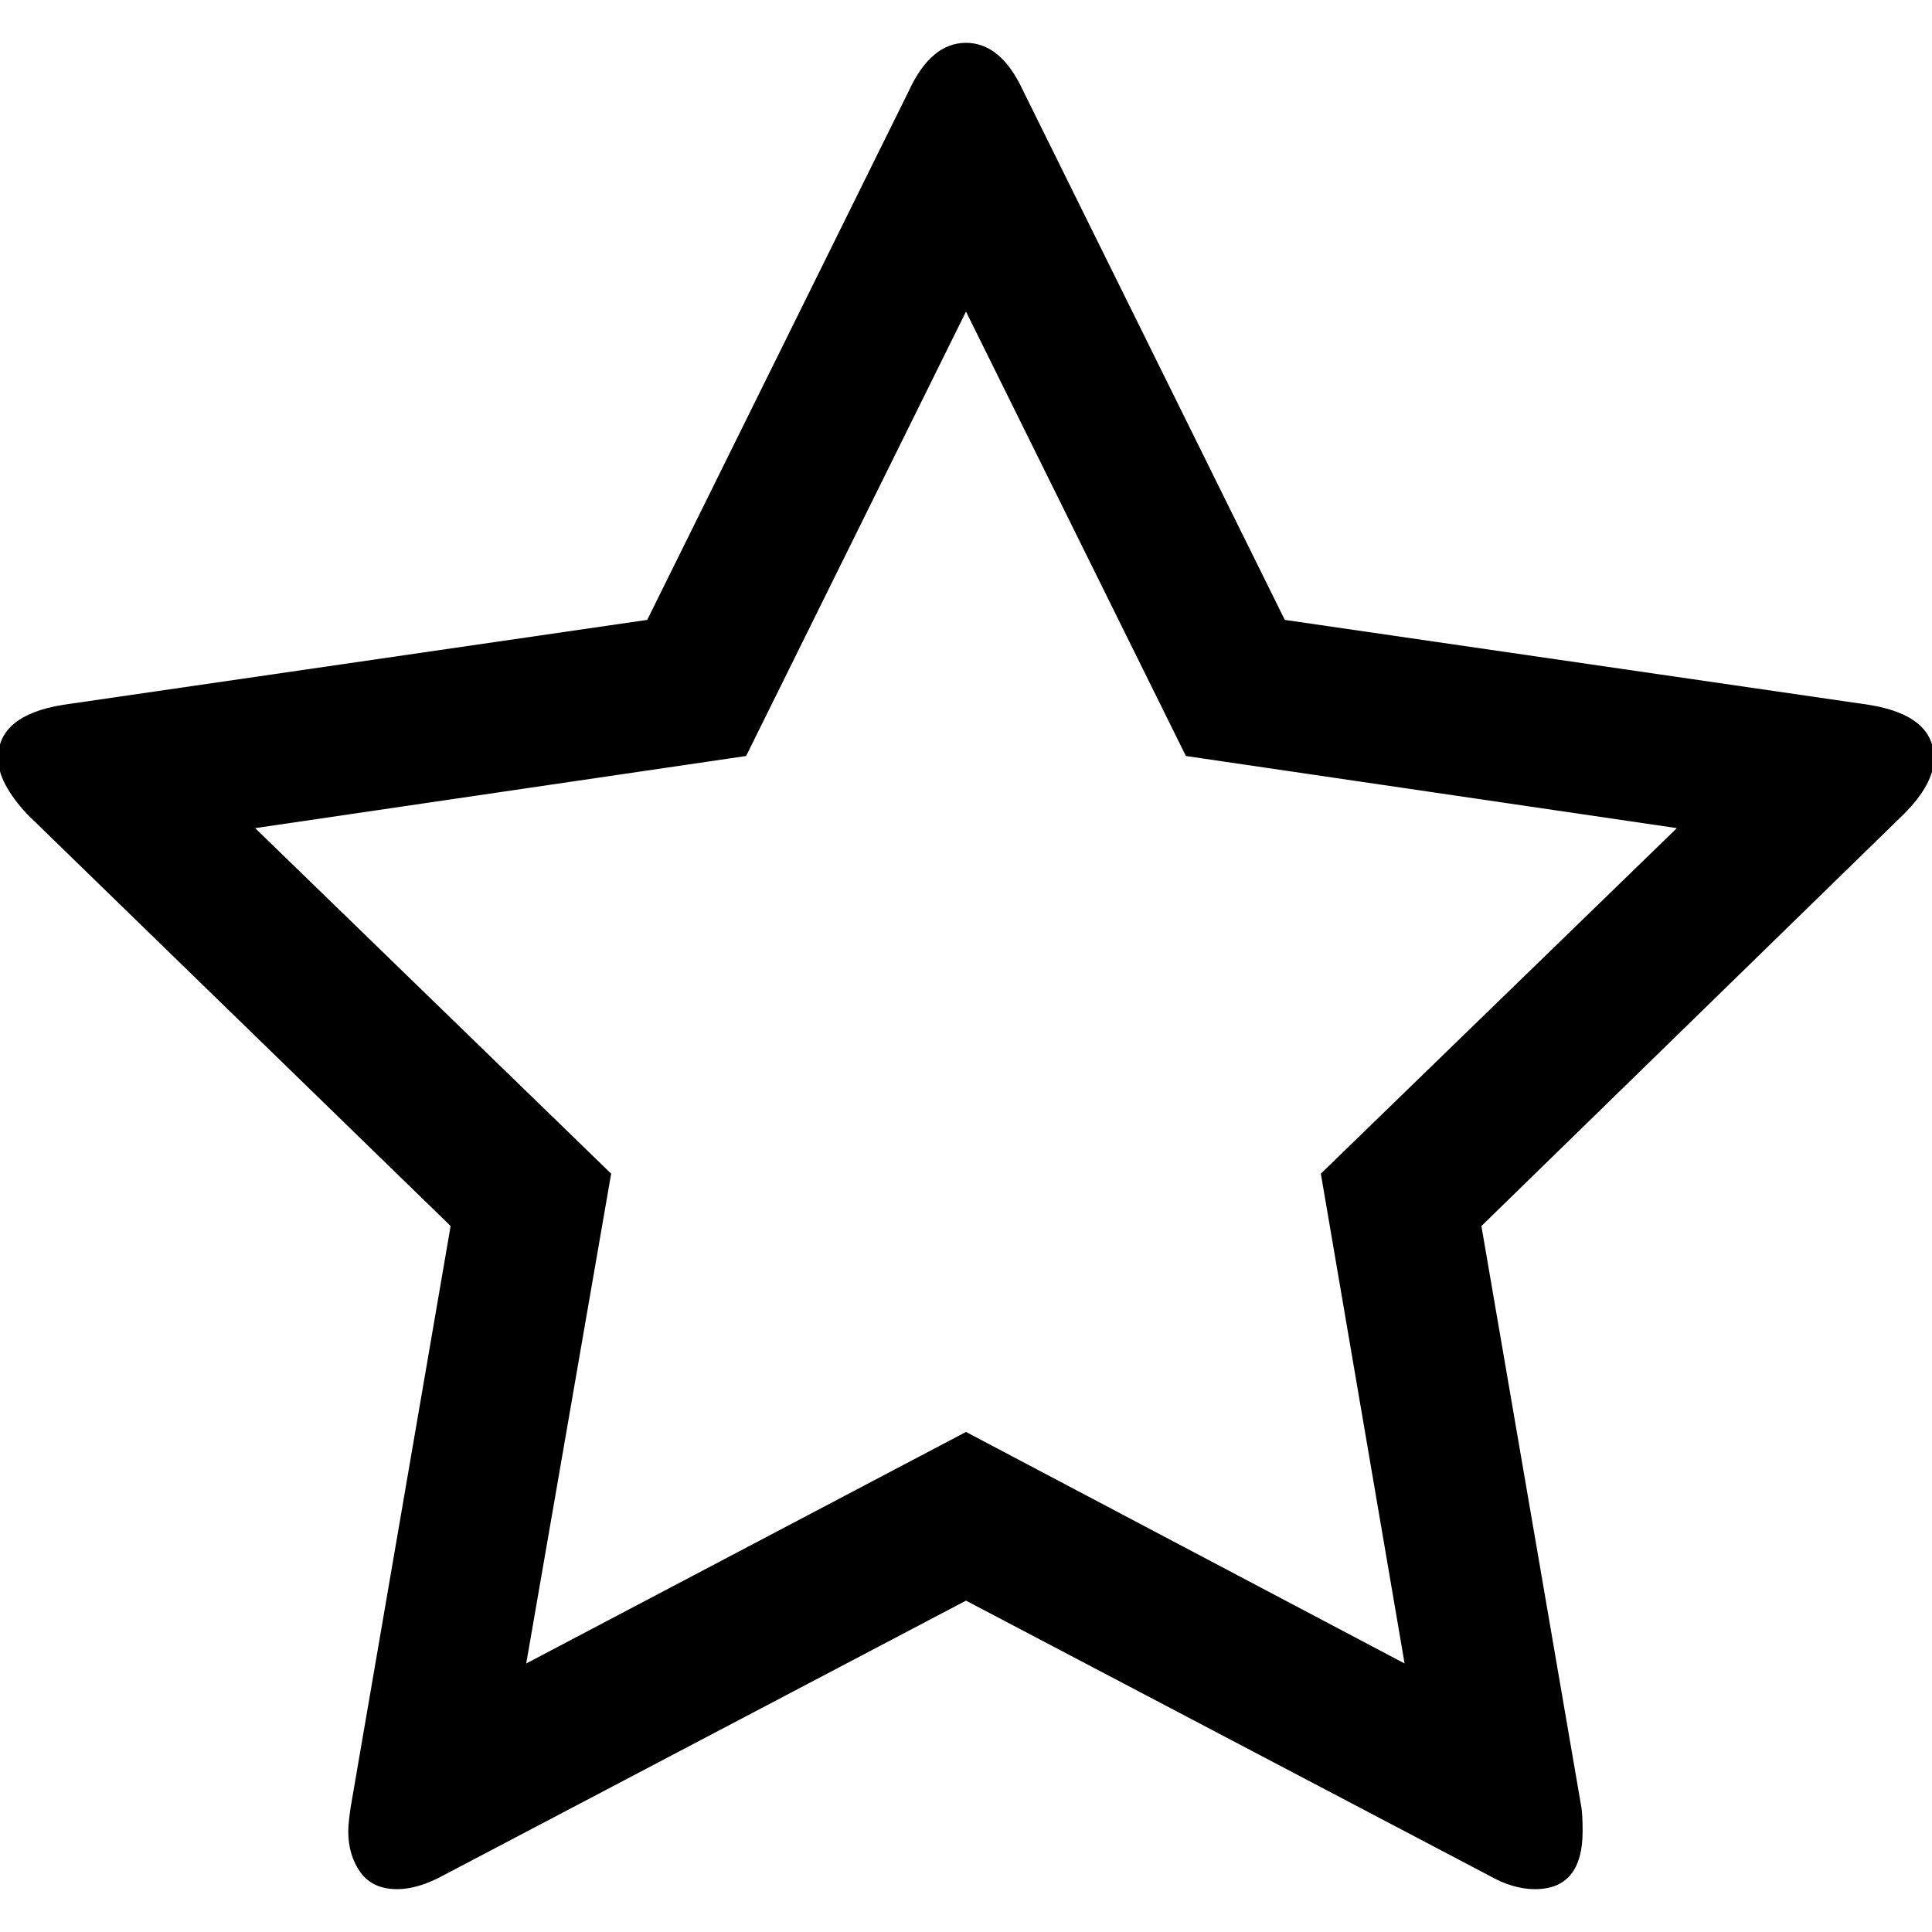 <?xml version="1.0" encoding="utf-8"?>
<!-- Generator: Adobe Illustrator 13.0.0, SVG Export Plug-In . SVG Version: 6.00 Build 14948)  -->
<!DOCTYPE svg PUBLIC "-//W3C//DTD SVG 1.1//EN" "http://www.w3.org/Graphics/SVG/1.1/DTD/svg11.dtd">
<svg version="1.1" id="Icon" xmlns="http://www.w3.org/2000/svg" xmlns:xlink="http://www.w3.org/1999/xlink" x="0px" y="0px"
	 width="512px" height="512px" viewBox="0 0 512 512" enable-background="new 0 0 512 512" xml:space="preserve">
<path d="M512.518,200.965c0-7.607-5.75-12.334-17.272-14.184L340.48,164.277L271.11,23.991c-3.903-8.428-8.943-12.639-15.108-12.639
	s-11.202,4.211-15.108,12.639l-69.372,140.285L16.747,186.781c-11.508,1.85-17.264,6.576-17.264,14.184
	c0,4.318,2.57,9.252,7.709,14.801L119.42,324.907L92.906,479.067c-0.412,2.879-0.615,4.938-0.615,6.168
	c0,4.316,1.078,7.964,3.236,10.95c2.156,2.979,5.392,4.464,9.71,4.464c3.701,0,7.811-1.224,12.332-3.695l138.43-72.767
	l138.437,72.763c4.317,2.465,8.427,3.699,12.329,3.699c8.434,0,12.646-5.13,12.646-15.407c0-2.672-0.104-4.727-0.311-6.175
	l-26.513-154.151l111.918-109.143C509.85,210.422,512.518,205.486,512.518,200.965z M350.037,311.034l22.195,129.805
	l-116.234-61.358l-116.544,61.358l22.508-129.805l-94.345-91.571l130.111-19.116l58.271-117.779l58.272,117.779l130.119,19.116
	L350.037,311.034z"/>
</svg>
